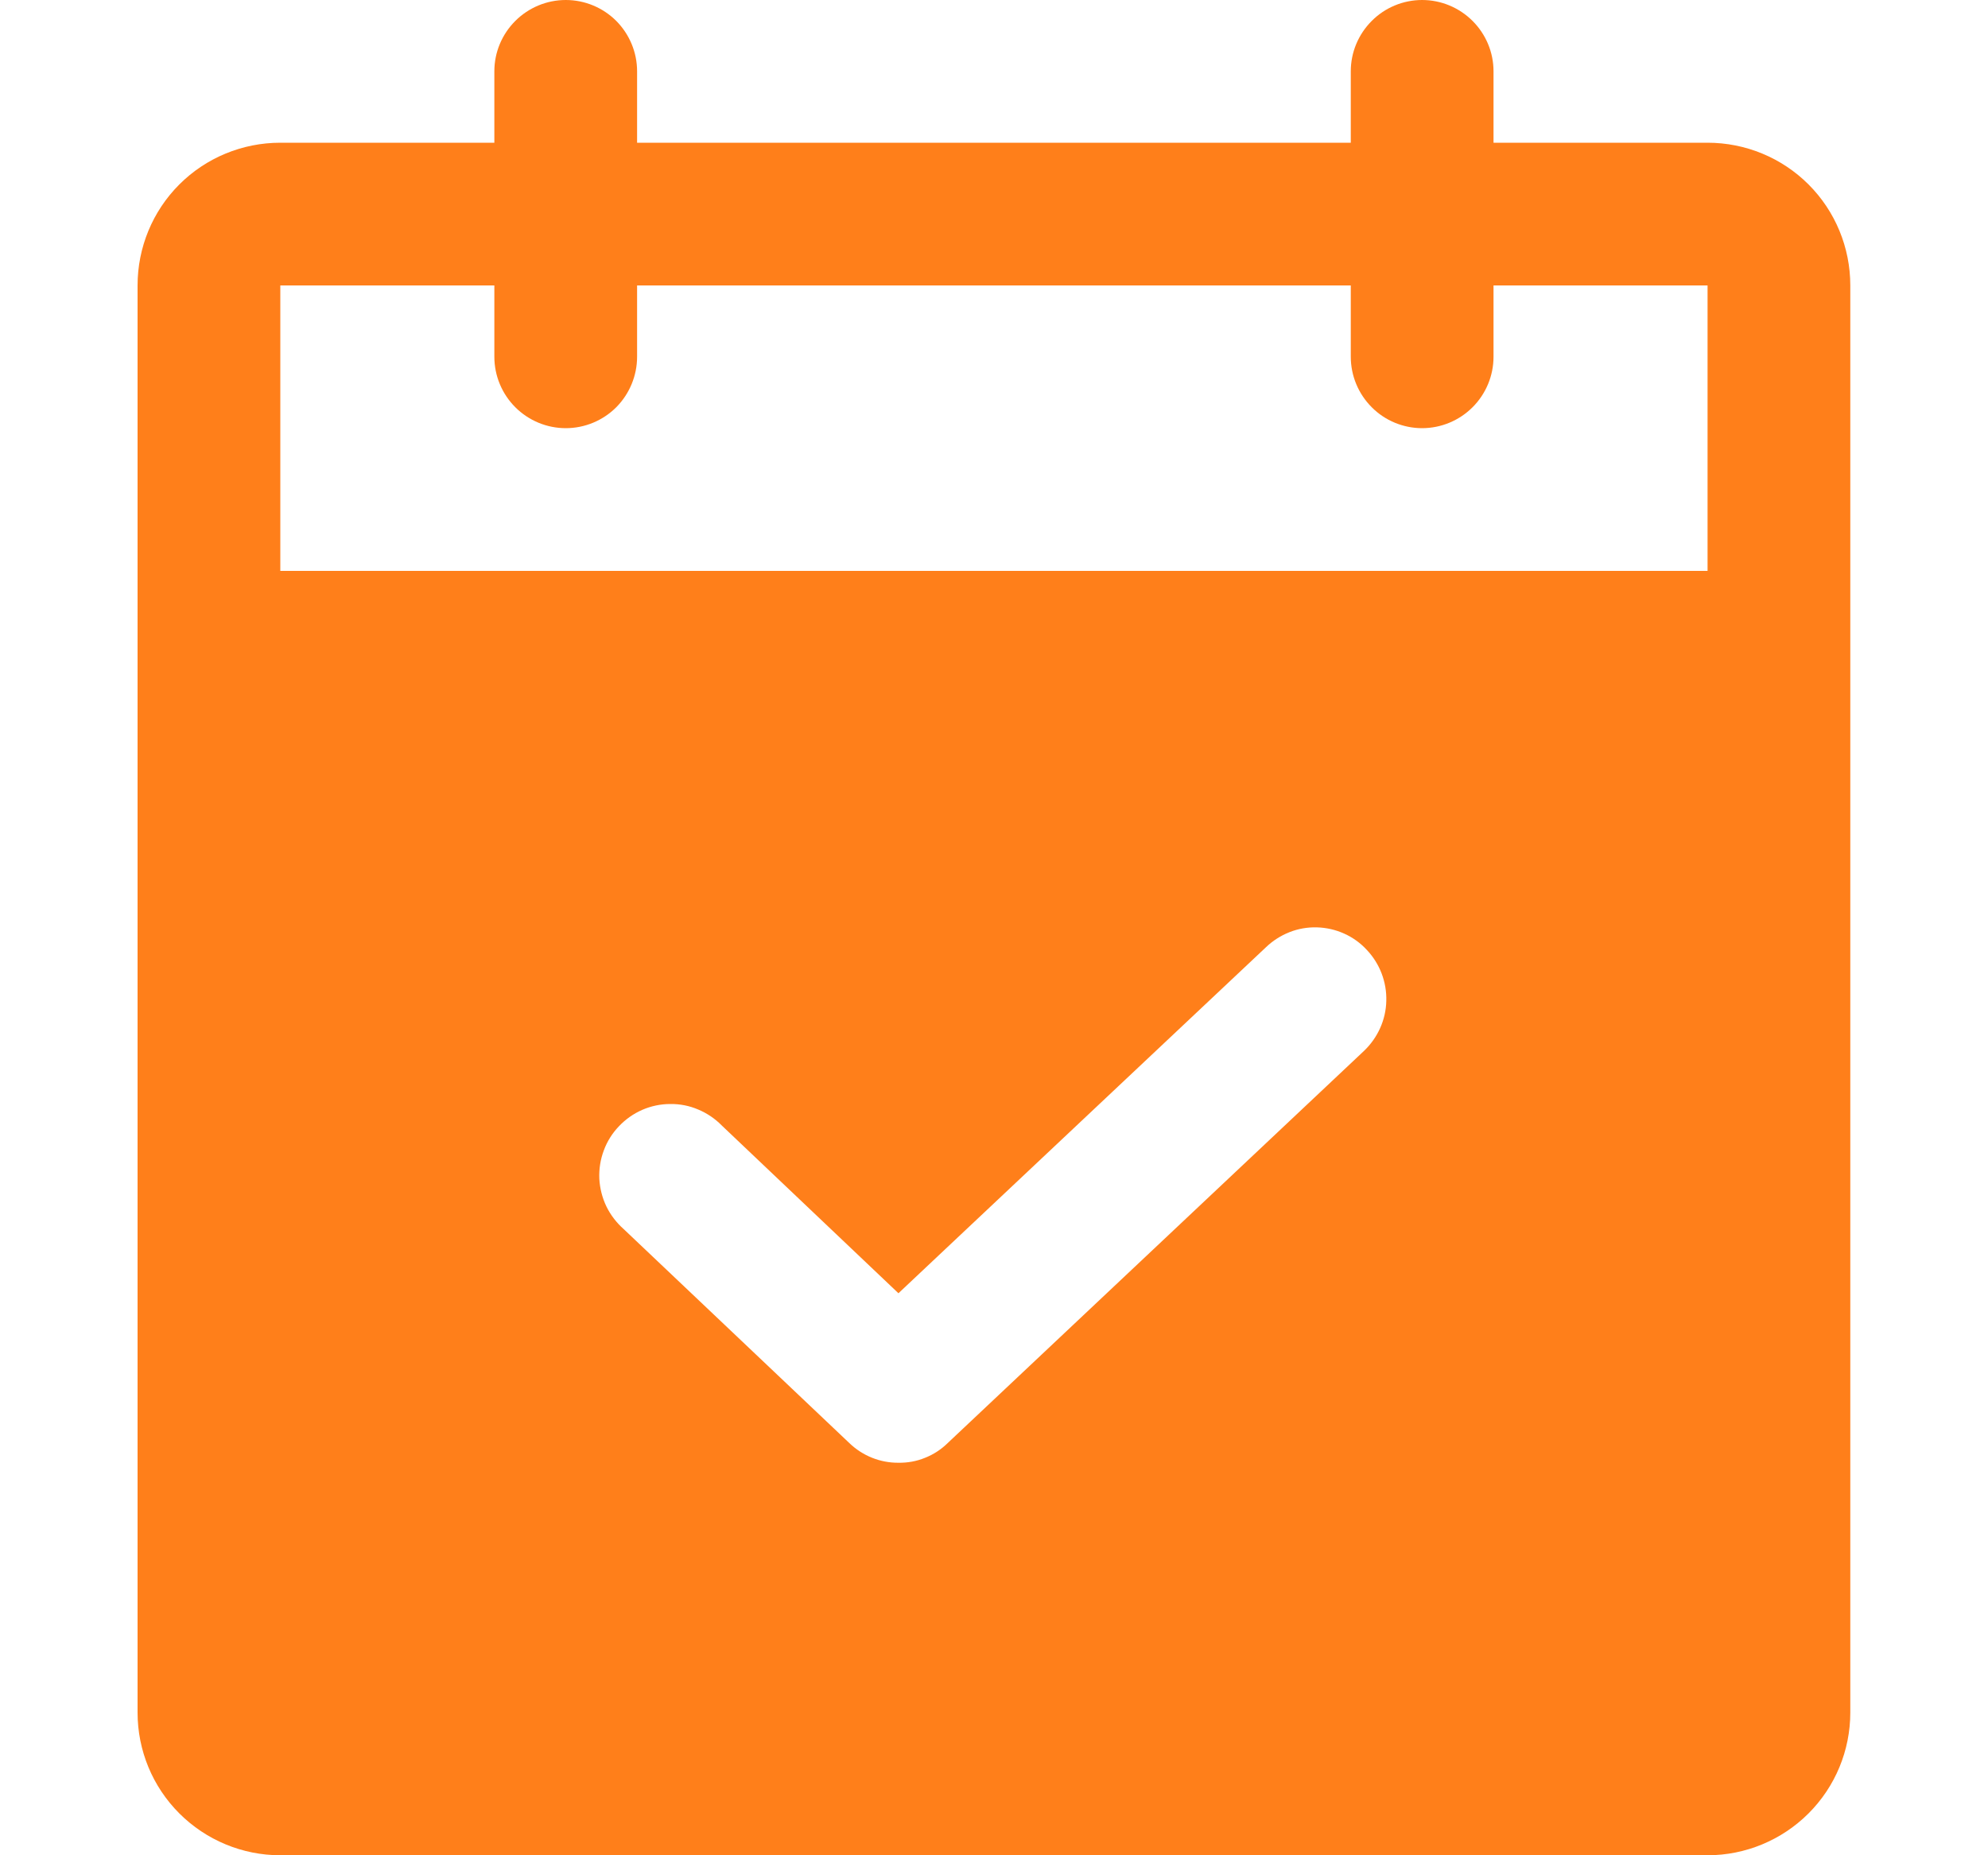 <?xml version="1.0" encoding="utf-8"?><svg width="15" height="14" viewBox="0 0 15 14" fill="none" xmlns="http://www.w3.org/2000/svg">
<path d="M12.884 1.077H11.269V0.538C11.269 0.395 11.212 0.259 11.111 0.158C11.01 0.057 10.873 -0 10.73 -0C10.588 -0 10.45 0.057 10.35 0.158C10.249 0.259 10.192 0.395 10.192 0.538V1.077H4.807V0.538C4.807 0.395 4.75 0.259 4.65 0.158C4.549 0.057 4.412 -0 4.269 -0C4.126 -0 3.989 0.057 3.888 0.158C3.787 0.259 3.73 0.395 3.73 0.538V1.077H2.115C1.829 1.077 1.555 1.19 1.353 1.392C1.151 1.594 1.038 1.868 1.038 2.154V12.923C1.038 13.209 1.151 13.482 1.353 13.684C1.555 13.886 1.829 14 2.115 14H12.884C13.17 14 13.444 13.886 13.646 13.684C13.848 13.482 13.961 13.209 13.961 12.923V2.154C13.961 1.868 13.848 1.594 13.646 1.392C13.444 1.19 13.17 1.077 12.884 1.077ZM10.293 7.929L7.15 10.89C7.101 10.938 7.043 10.976 6.979 11.001C6.916 11.027 6.848 11.039 6.779 11.038C6.641 11.039 6.509 10.986 6.409 10.89L4.706 9.275C4.652 9.227 4.607 9.169 4.575 9.103C4.544 9.038 4.526 8.967 4.522 8.895C4.519 8.822 4.53 8.75 4.556 8.681C4.581 8.613 4.62 8.551 4.67 8.499C4.72 8.446 4.78 8.404 4.846 8.375C4.913 8.346 4.985 8.331 5.057 8.331C5.13 8.33 5.202 8.344 5.269 8.373C5.336 8.401 5.396 8.442 5.447 8.494L6.779 9.759L9.552 7.148C9.603 7.099 9.664 7.06 9.73 7.034C9.796 7.008 9.866 6.996 9.937 6.998C10.008 7 10.078 7.016 10.142 7.045C10.207 7.074 10.265 7.116 10.313 7.168C10.411 7.272 10.464 7.41 10.46 7.553C10.457 7.695 10.396 7.83 10.293 7.929ZM12.884 4.308H2.115V2.154H3.73V2.692C3.73 2.835 3.787 2.972 3.888 3.073C3.989 3.174 4.126 3.231 4.269 3.231C4.412 3.231 4.549 3.174 4.65 3.073C4.75 2.972 4.807 2.835 4.807 2.692V2.154H10.192V2.692C10.192 2.835 10.249 2.972 10.35 3.073C10.45 3.174 10.588 3.231 10.73 3.231C10.873 3.231 11.01 3.174 11.111 3.073C11.212 2.972 11.269 2.835 11.269 2.692V2.154H12.884V4.308Z" fill="#FF7F1A"/>
</svg>
